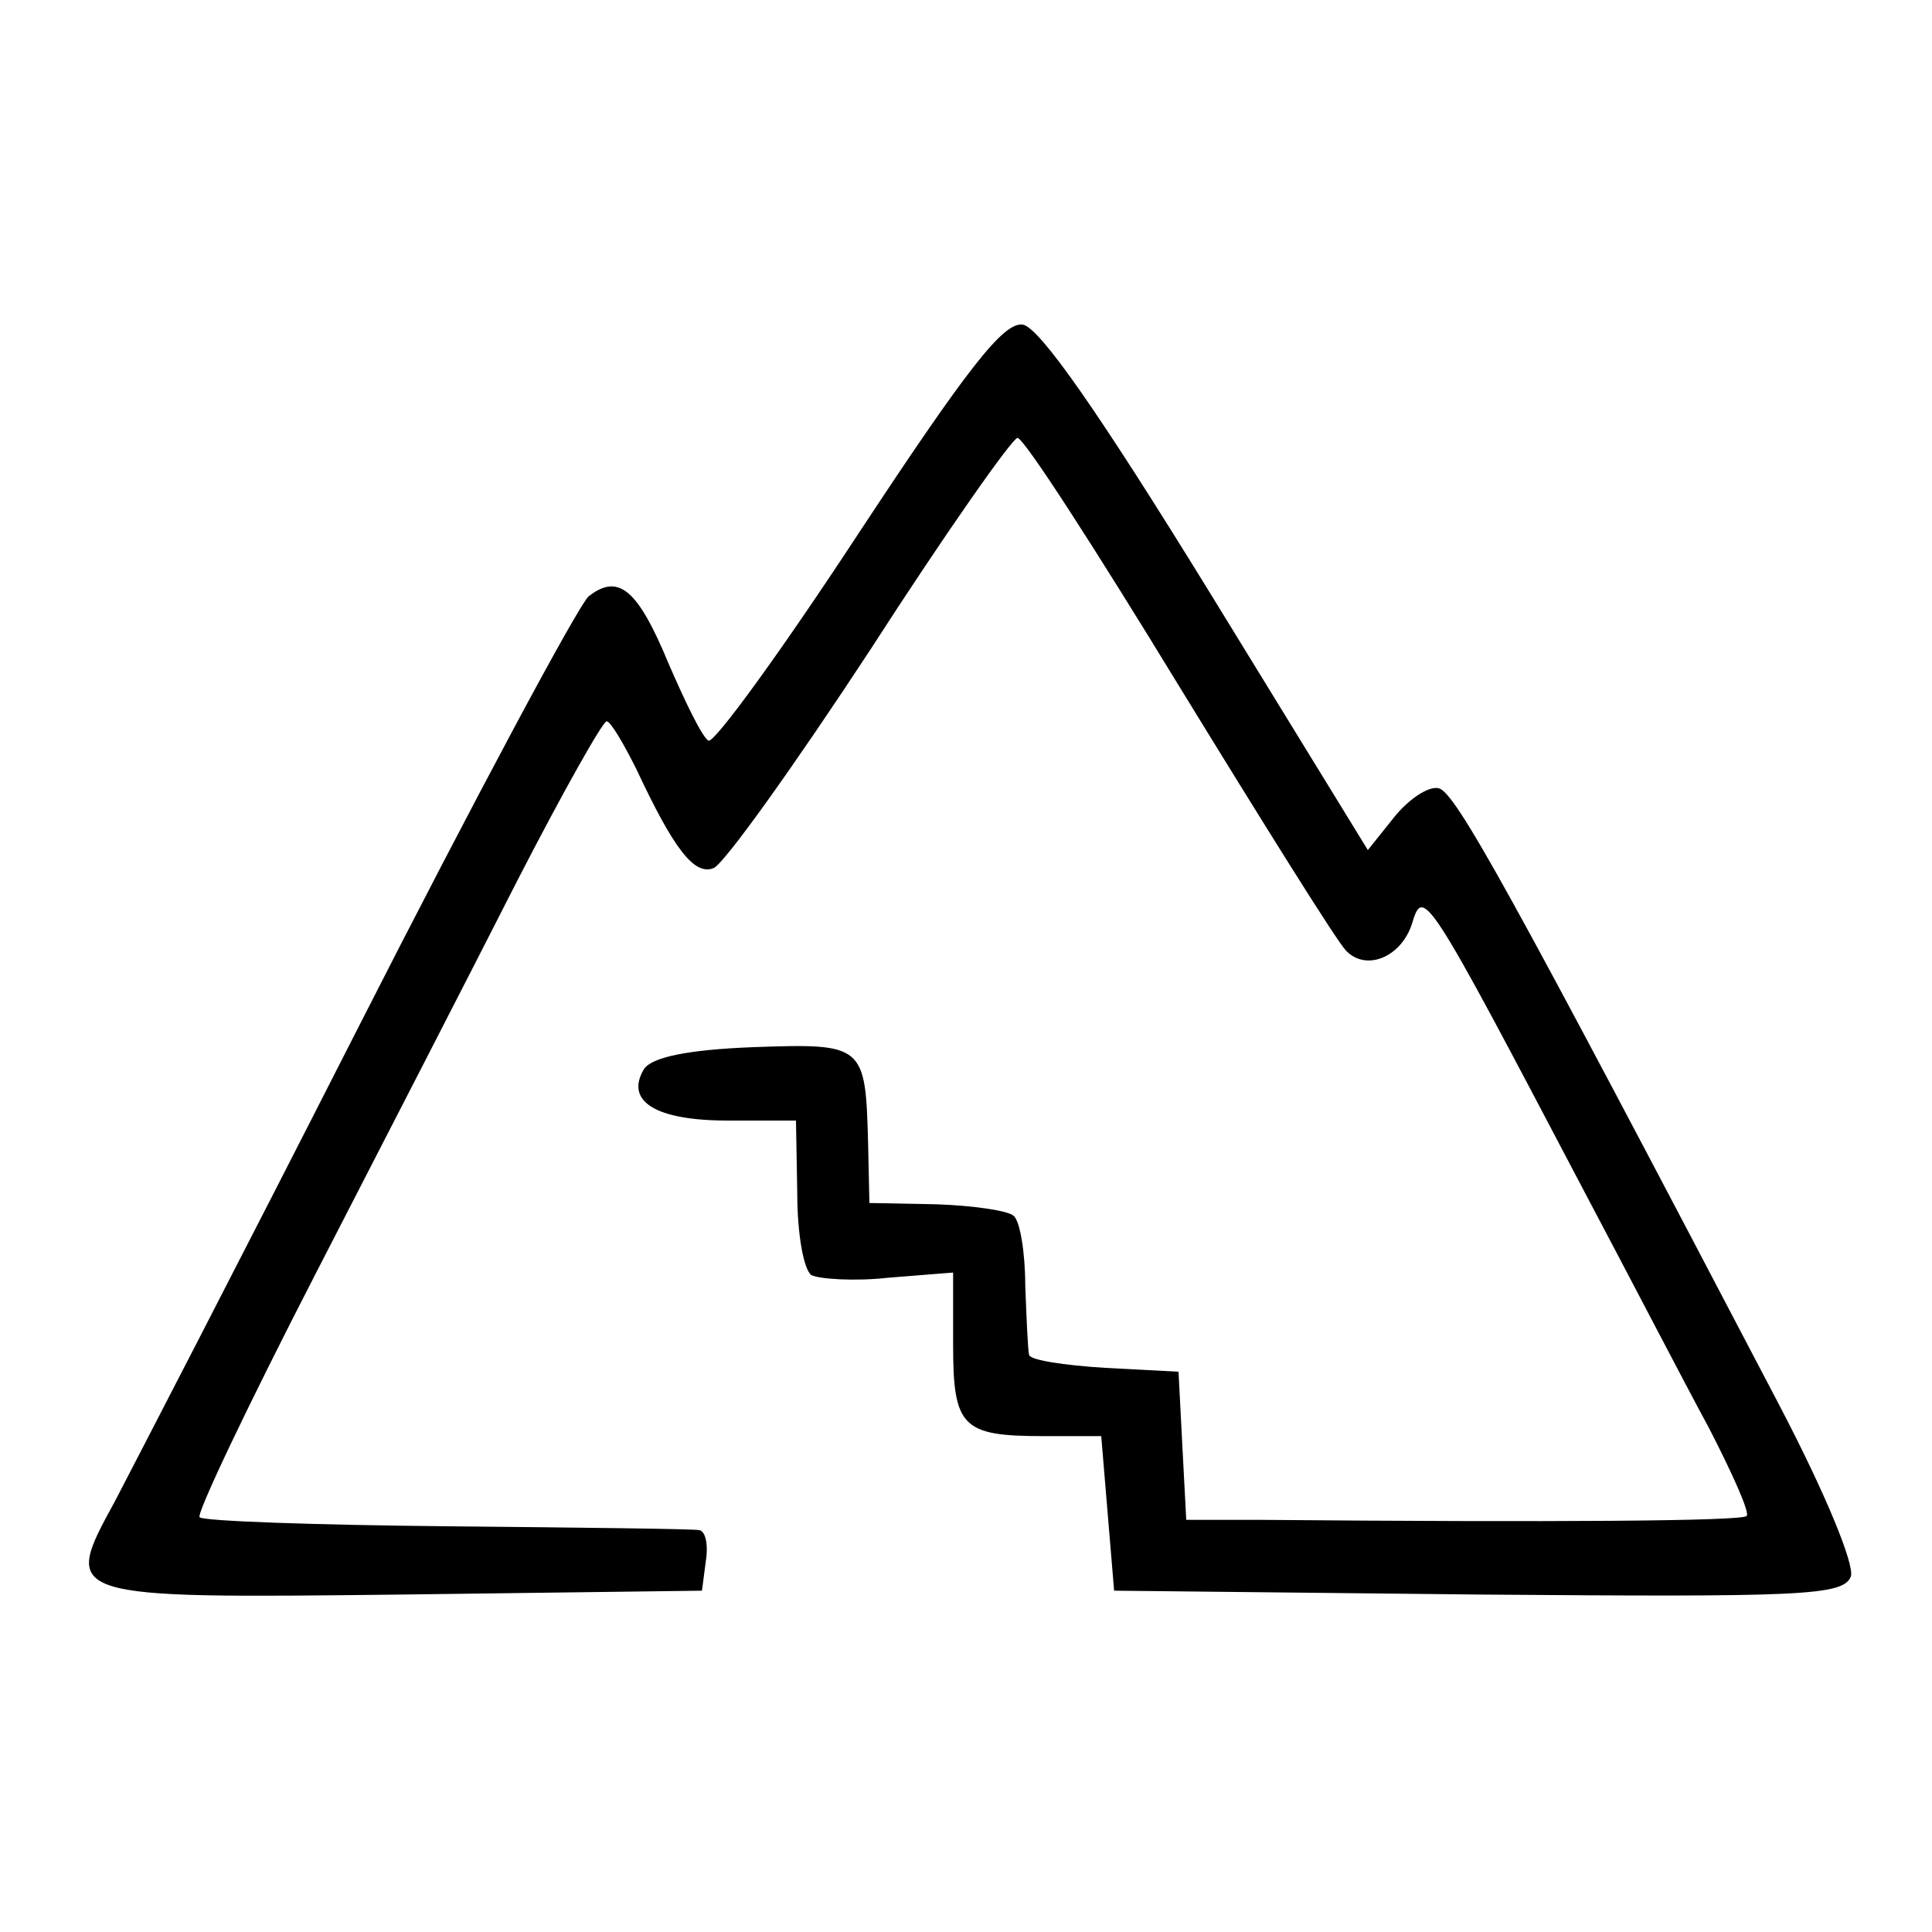 <?xml version="1.0" standalone="no"?>
<!DOCTYPE svg PUBLIC "-//W3C//DTD SVG 20010904//EN"
 "http://www.w3.org/TR/2001/REC-SVG-20010904/DTD/svg10.dtd">
<svg version="1.0" xmlns="http://www.w3.org/2000/svg"
 width="150pt" height="150pt" viewBox="0 0 150 150"
 preserveAspectRatio="xMidYMid meet">
<g transform="translate(0,150) scale(0.1,-0.1)"
fill="#000000" stroke="none">
<path d="M666 1085 c-59 -90 -112 -163 -116 -160 -5 3 -18 30 -31 60 -24 58
-39 70 -62 52 -8 -7 -89 -158 -180 -337 -91 -179 -176 -343 -188 -366 -41 -75
-41 -75 223 -72 l233 3 3 23 c2 12 0 23 -5 24 -4 1 -92 2 -195 3 -104 1 -190
4 -193 7 -3 2 38 88 90 189 52 101 123 239 157 306 35 68 66 123 69 123 3 0
13 -17 23 -37 29 -62 45 -83 60 -77 8 3 63 80 122 170 58 90 110 164 114 164
5 0 61 -87 125 -192 65 -106 123 -199 130 -206 15 -16 42 -6 51 20 9 30 10 29
134 -207 35 -66 78 -149 97 -184 18 -35 32 -66 29 -68 -3 -4 -149 -5 -378 -3
l-57 0 -3 57 -3 58 -57 3 c-32 2 -58 6 -59 10 -1 4 -2 28 -3 54 0 25 -4 50 -9
54 -4 4 -31 8 -60 9 l-52 1 -1 46 c-2 77 -3 78 -89 75 -52 -2 -79 -8 -85 -17
-15 -25 9 -40 65 -40 l53 0 1 -57 c0 -31 5 -59 11 -63 6 -3 33 -5 60 -2 l50 4
0 -56 c0 -64 7 -71 70 -71 l45 0 5 -60 5 -60 283 -3 c251 -2 283 -1 289 14 3
9 -19 63 -55 132 -210 401 -252 477 -265 480 -8 2 -24 -9 -35 -23 l-20 -25
-124 202 c-85 138 -131 204 -144 206 -15 2 -43 -34 -128 -163z"/>
</g>
</svg>
